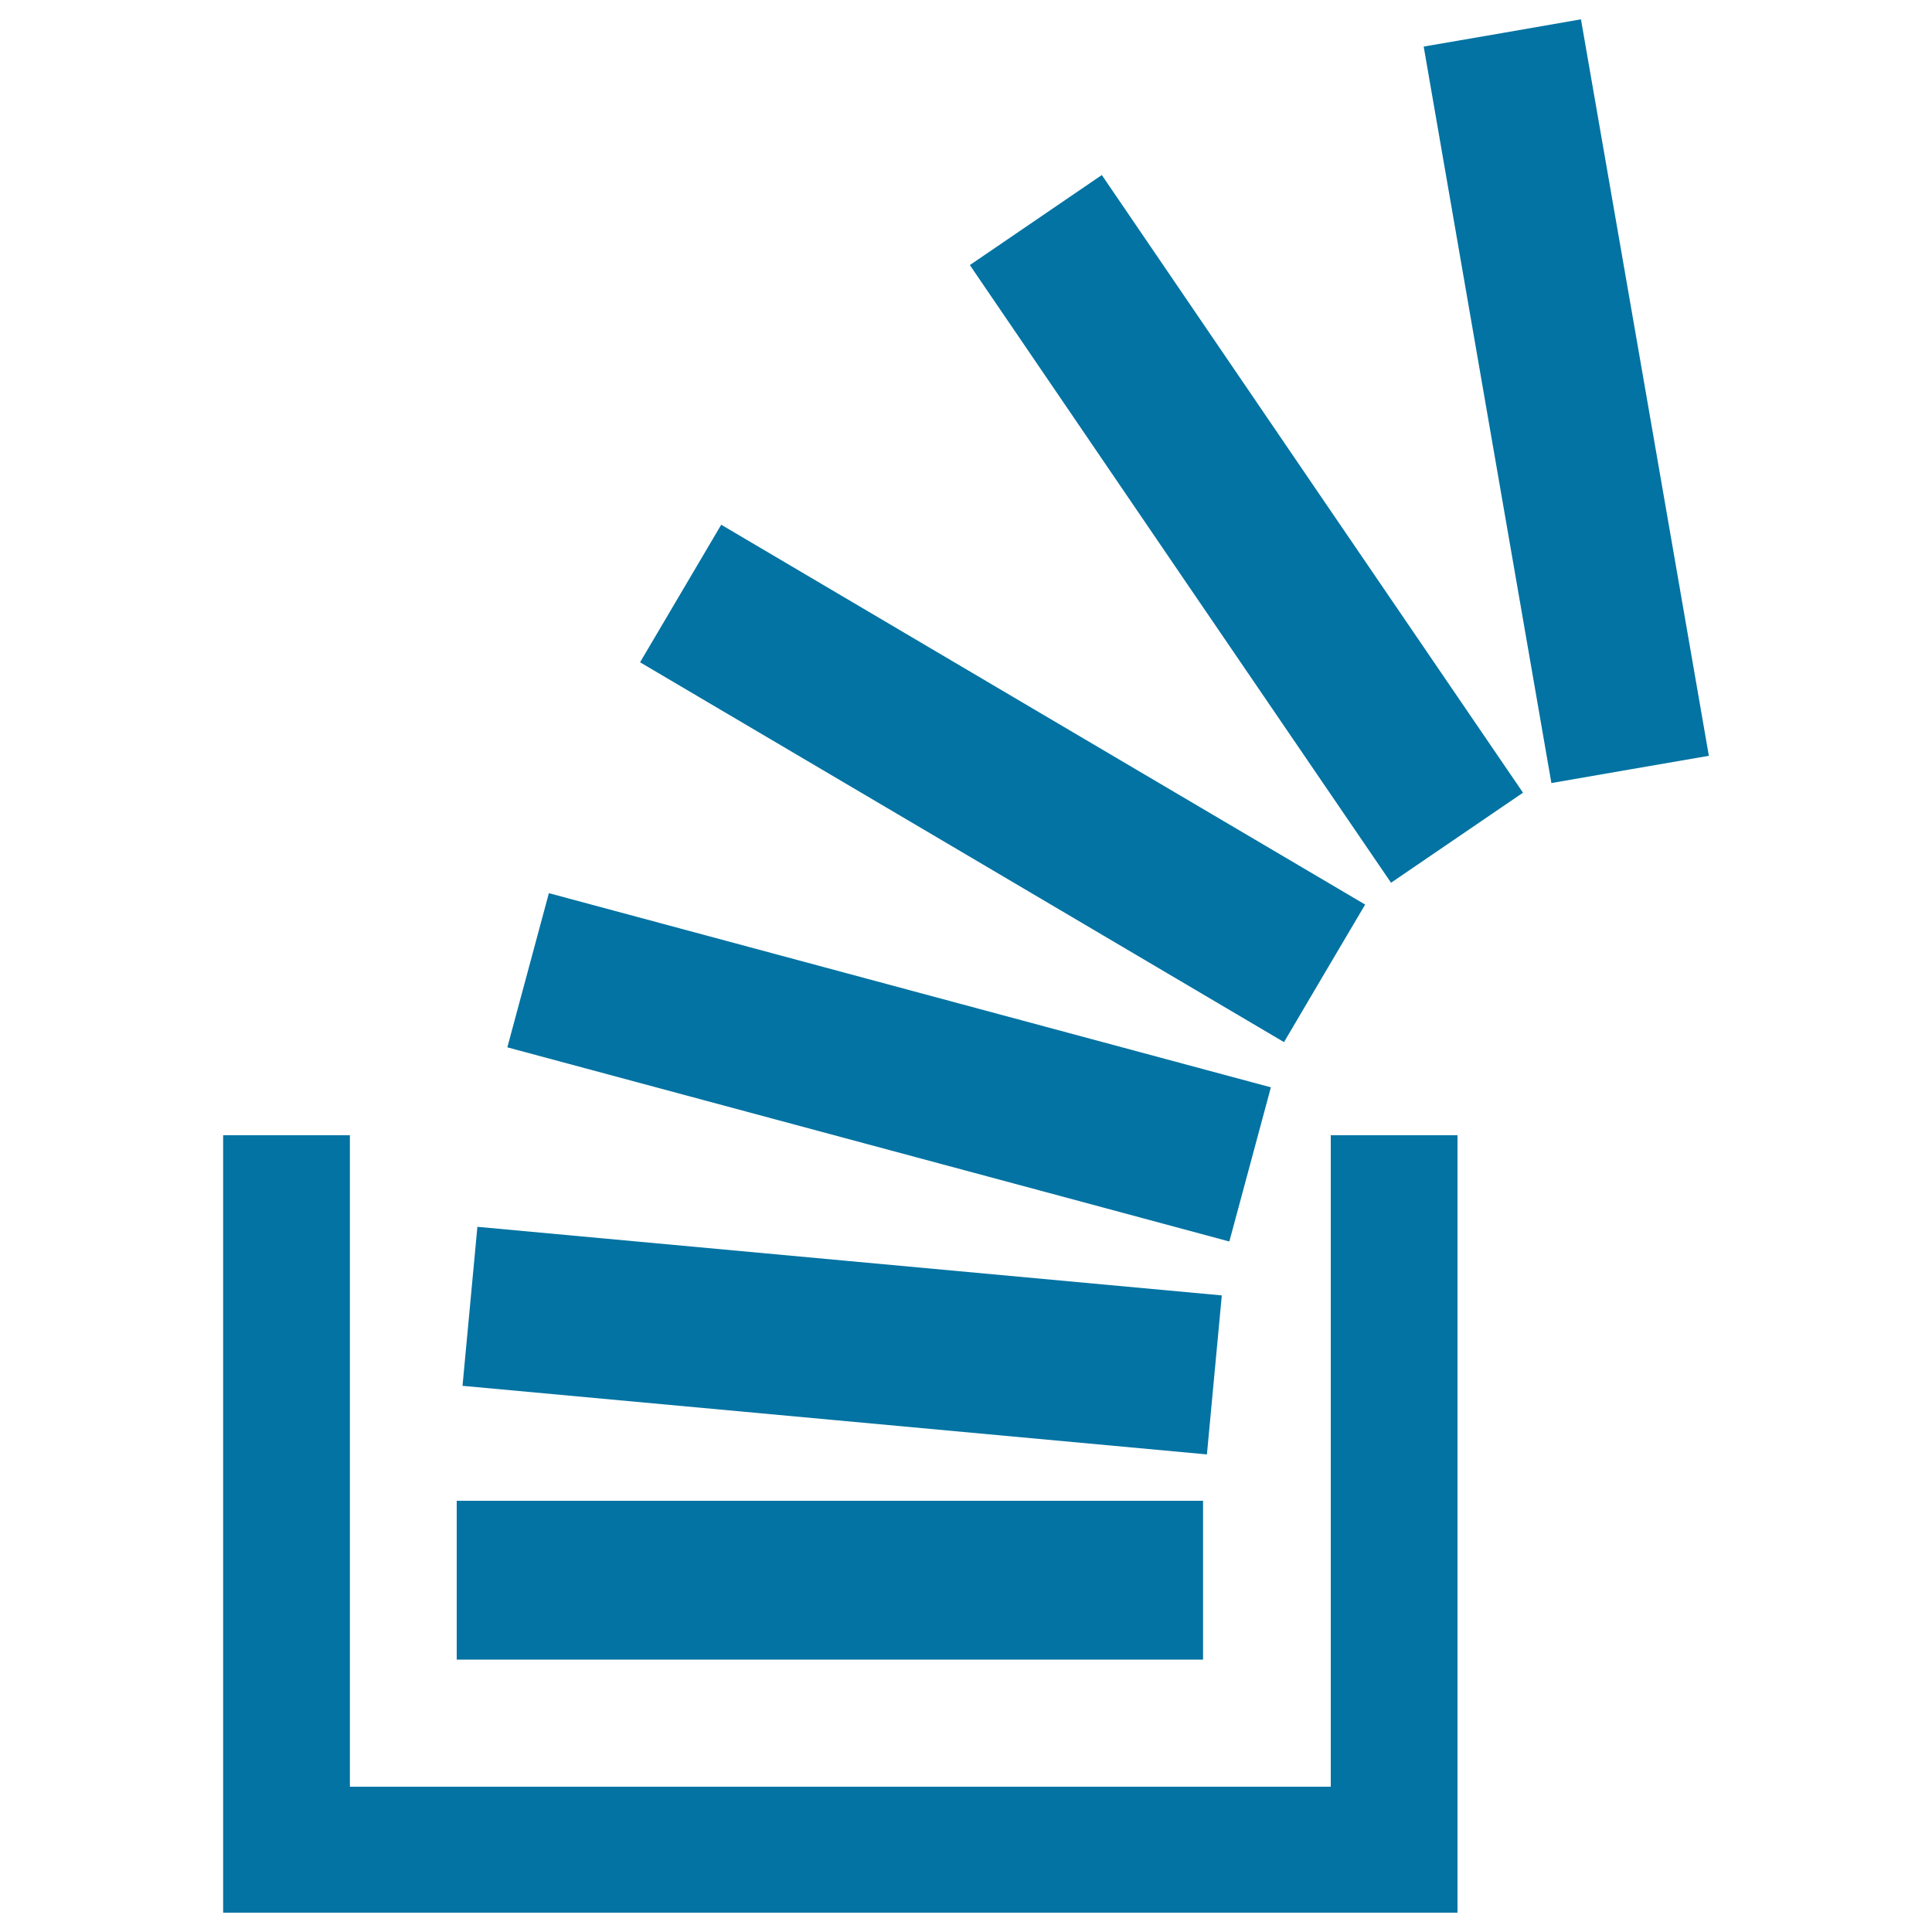 <svg xmlns="http://www.w3.org/2000/svg" viewBox="0 0 1000 1000" style="fill:#0273a2">
<title>Stack Overflow SVG icon</title>
<g><path d="M688.8,587.6c22.1,0,43.9,0,65.6,0c0,134.2,0,268.2,0,402.4c-213.2,0-426,0-638.9,0c0-134.2,0-268.2,0-402.4c21.8,0,43.5,0,65.6,0c0,112.3,0,224.6,0,337.2c169.2,0,338.2,0,507.7,0C688.8,812.3,688.8,700.1,688.8,587.6z M502,137.2C574.7,244,647.3,350.4,720,456.9c23-15.7,45.6-31.1,68.3-46.6c-72.9-106.8-145.4-213.1-218-319.7C547.4,106.2,524.9,121.6,502,137.2z M706.6,468.2c-111.4-65.7-222.2-131-333.3-196.6c-14.1,23.9-28,47.4-42,71.2c111.1,65.5,222,130.9,333.3,196.6C678.7,515.4,692.6,491.9,706.6,468.2z M818.3,10c-27.3,4.8-54,9.4-81.4,14.1C758.9,151.4,781,278.2,803,405.3c27.5-4.8,54.4-9.4,81.5-14.1C862.4,263.8,840.4,136.9,818.3,10z M657.8,562.8c-124.8-33.6-249-67-373.7-100.5c-7.2,26.6-14.3,53-21.5,79.8c124.7,33.6,249.1,66.9,373.7,100.5C643.6,615.7,650.6,589.4,657.8,562.8z M622.7,776.8c-128.9,0-257.5,0-386.3,0c0,27.7,0,54.9,0,82.2c129,0,257.6,0,386.3,0C622.7,831.3,622.7,804,622.7,776.8z M632.4,670.5c-128.6-11.8-256.8-23.7-385.3-35.5c-2.6,27.6-5.1,54.8-7.7,82.3c128.6,11.8,256.8,23.7,385.3,35.5C627.3,725.2,629.8,698,632.4,670.5z"/></g>
</svg>